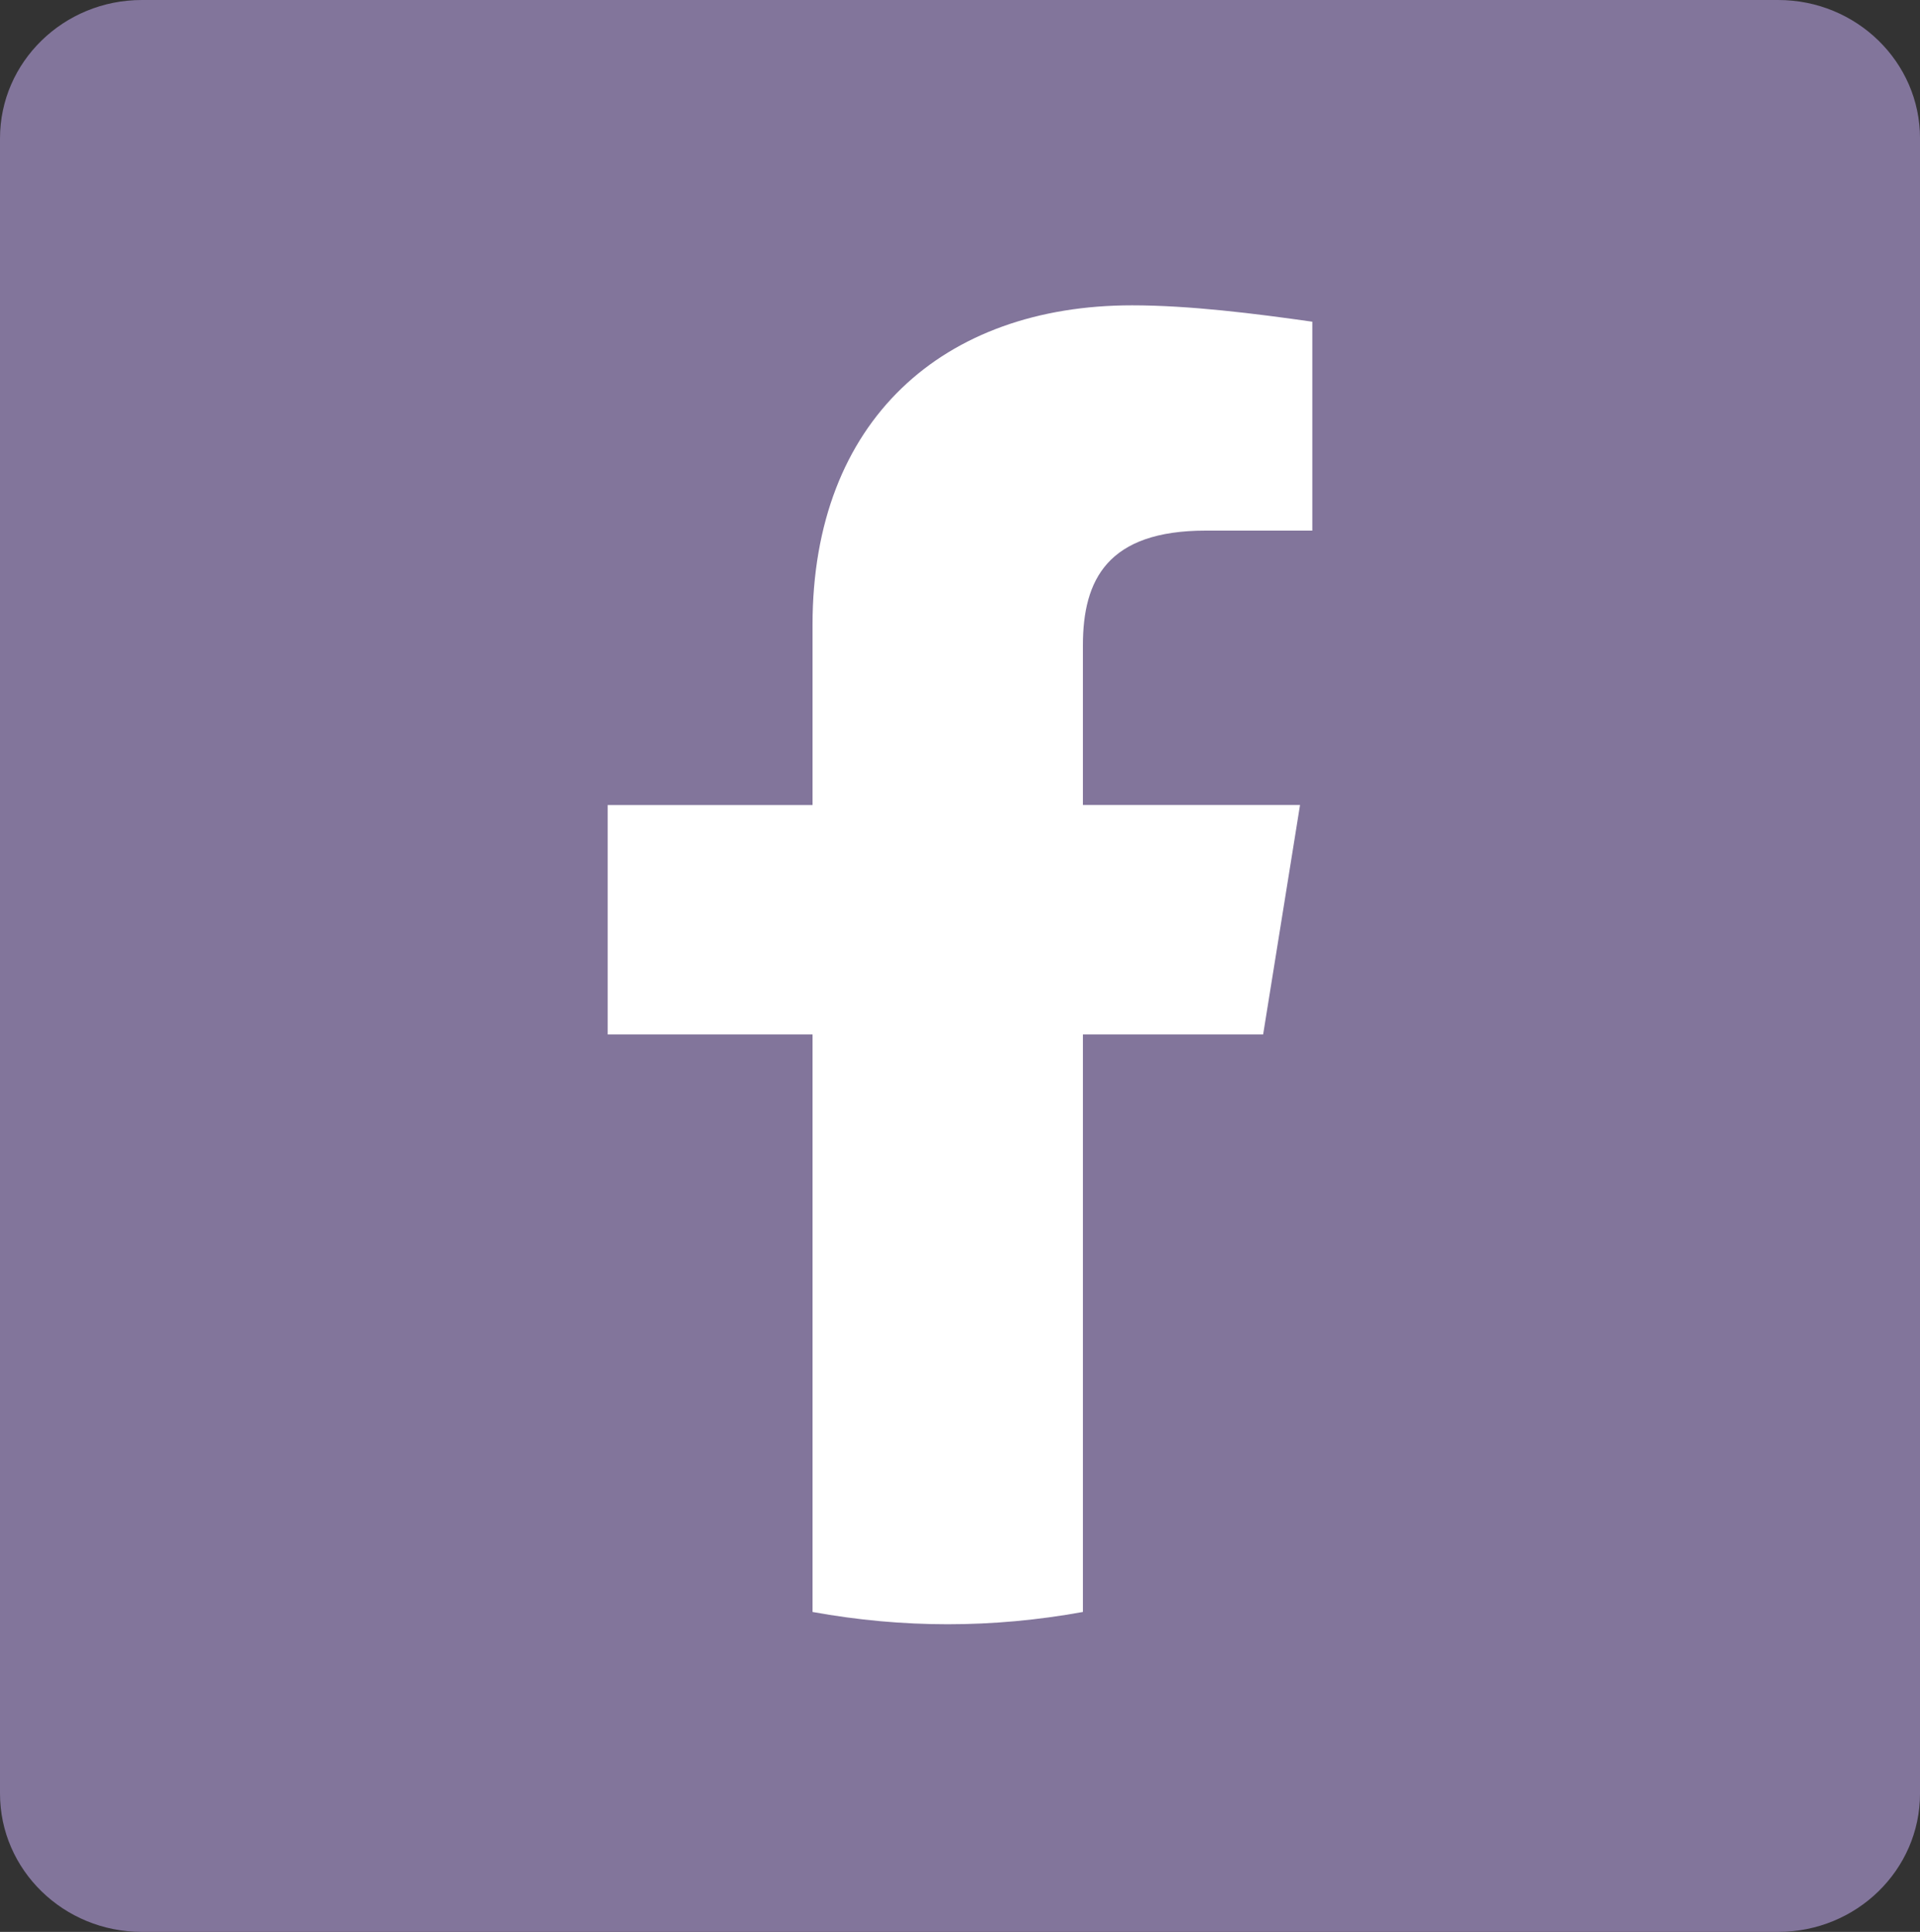 <?xml version="1.0" encoding="UTF-8"?><svg id="uuid-15887f65-afb6-4066-b61e-a81a40adea81" xmlns="http://www.w3.org/2000/svg" viewBox="0 0 95.952 96.561"><rect x="0" y="0" width="95.952" height="96.561" fill="#333333" stroke="none"/><defs><style>.uuid-eb96a156-9e99-49eb-81b4-8980b5475af7{fill:#fff;}.uuid-1febd8ae-393f-4ef1-b7a1-a46460663659{fill:#82759b;}</style></defs><path id="uuid-874ec865-2b6c-45d3-9da9-f718d9ebd89d" class="uuid-1febd8ae-393f-4ef1-b7a1-a46460663659" d="m0,6.917C0,3.098,3.175,0,7.091,0h81.771c3.916,0,7.091,3.098,7.091,6.917v82.727c0,3.82-3.175,6.917-7.091,6.917H7.091c-3.916,0-7.091-3.097-7.091-6.917V6.917Z"/><path class="uuid-eb96a156-9e99-49eb-81b4-8980b5475af7" d="m63.126,51.702l1.843-11.465h-10.851v-7.984c0-3.276,1.228-5.732,6.142-5.732h5.323v-10.441c-2.866-.409-6.142-.819-9.008-.819-9.418,0-15.969,5.732-15.969,15.969v9.008h-10.237v11.465h10.237v28.867c2.252.409,4.504.614,6.756.614s4.504-.205,6.756-.614v-28.867h9.008Z"/></svg>
